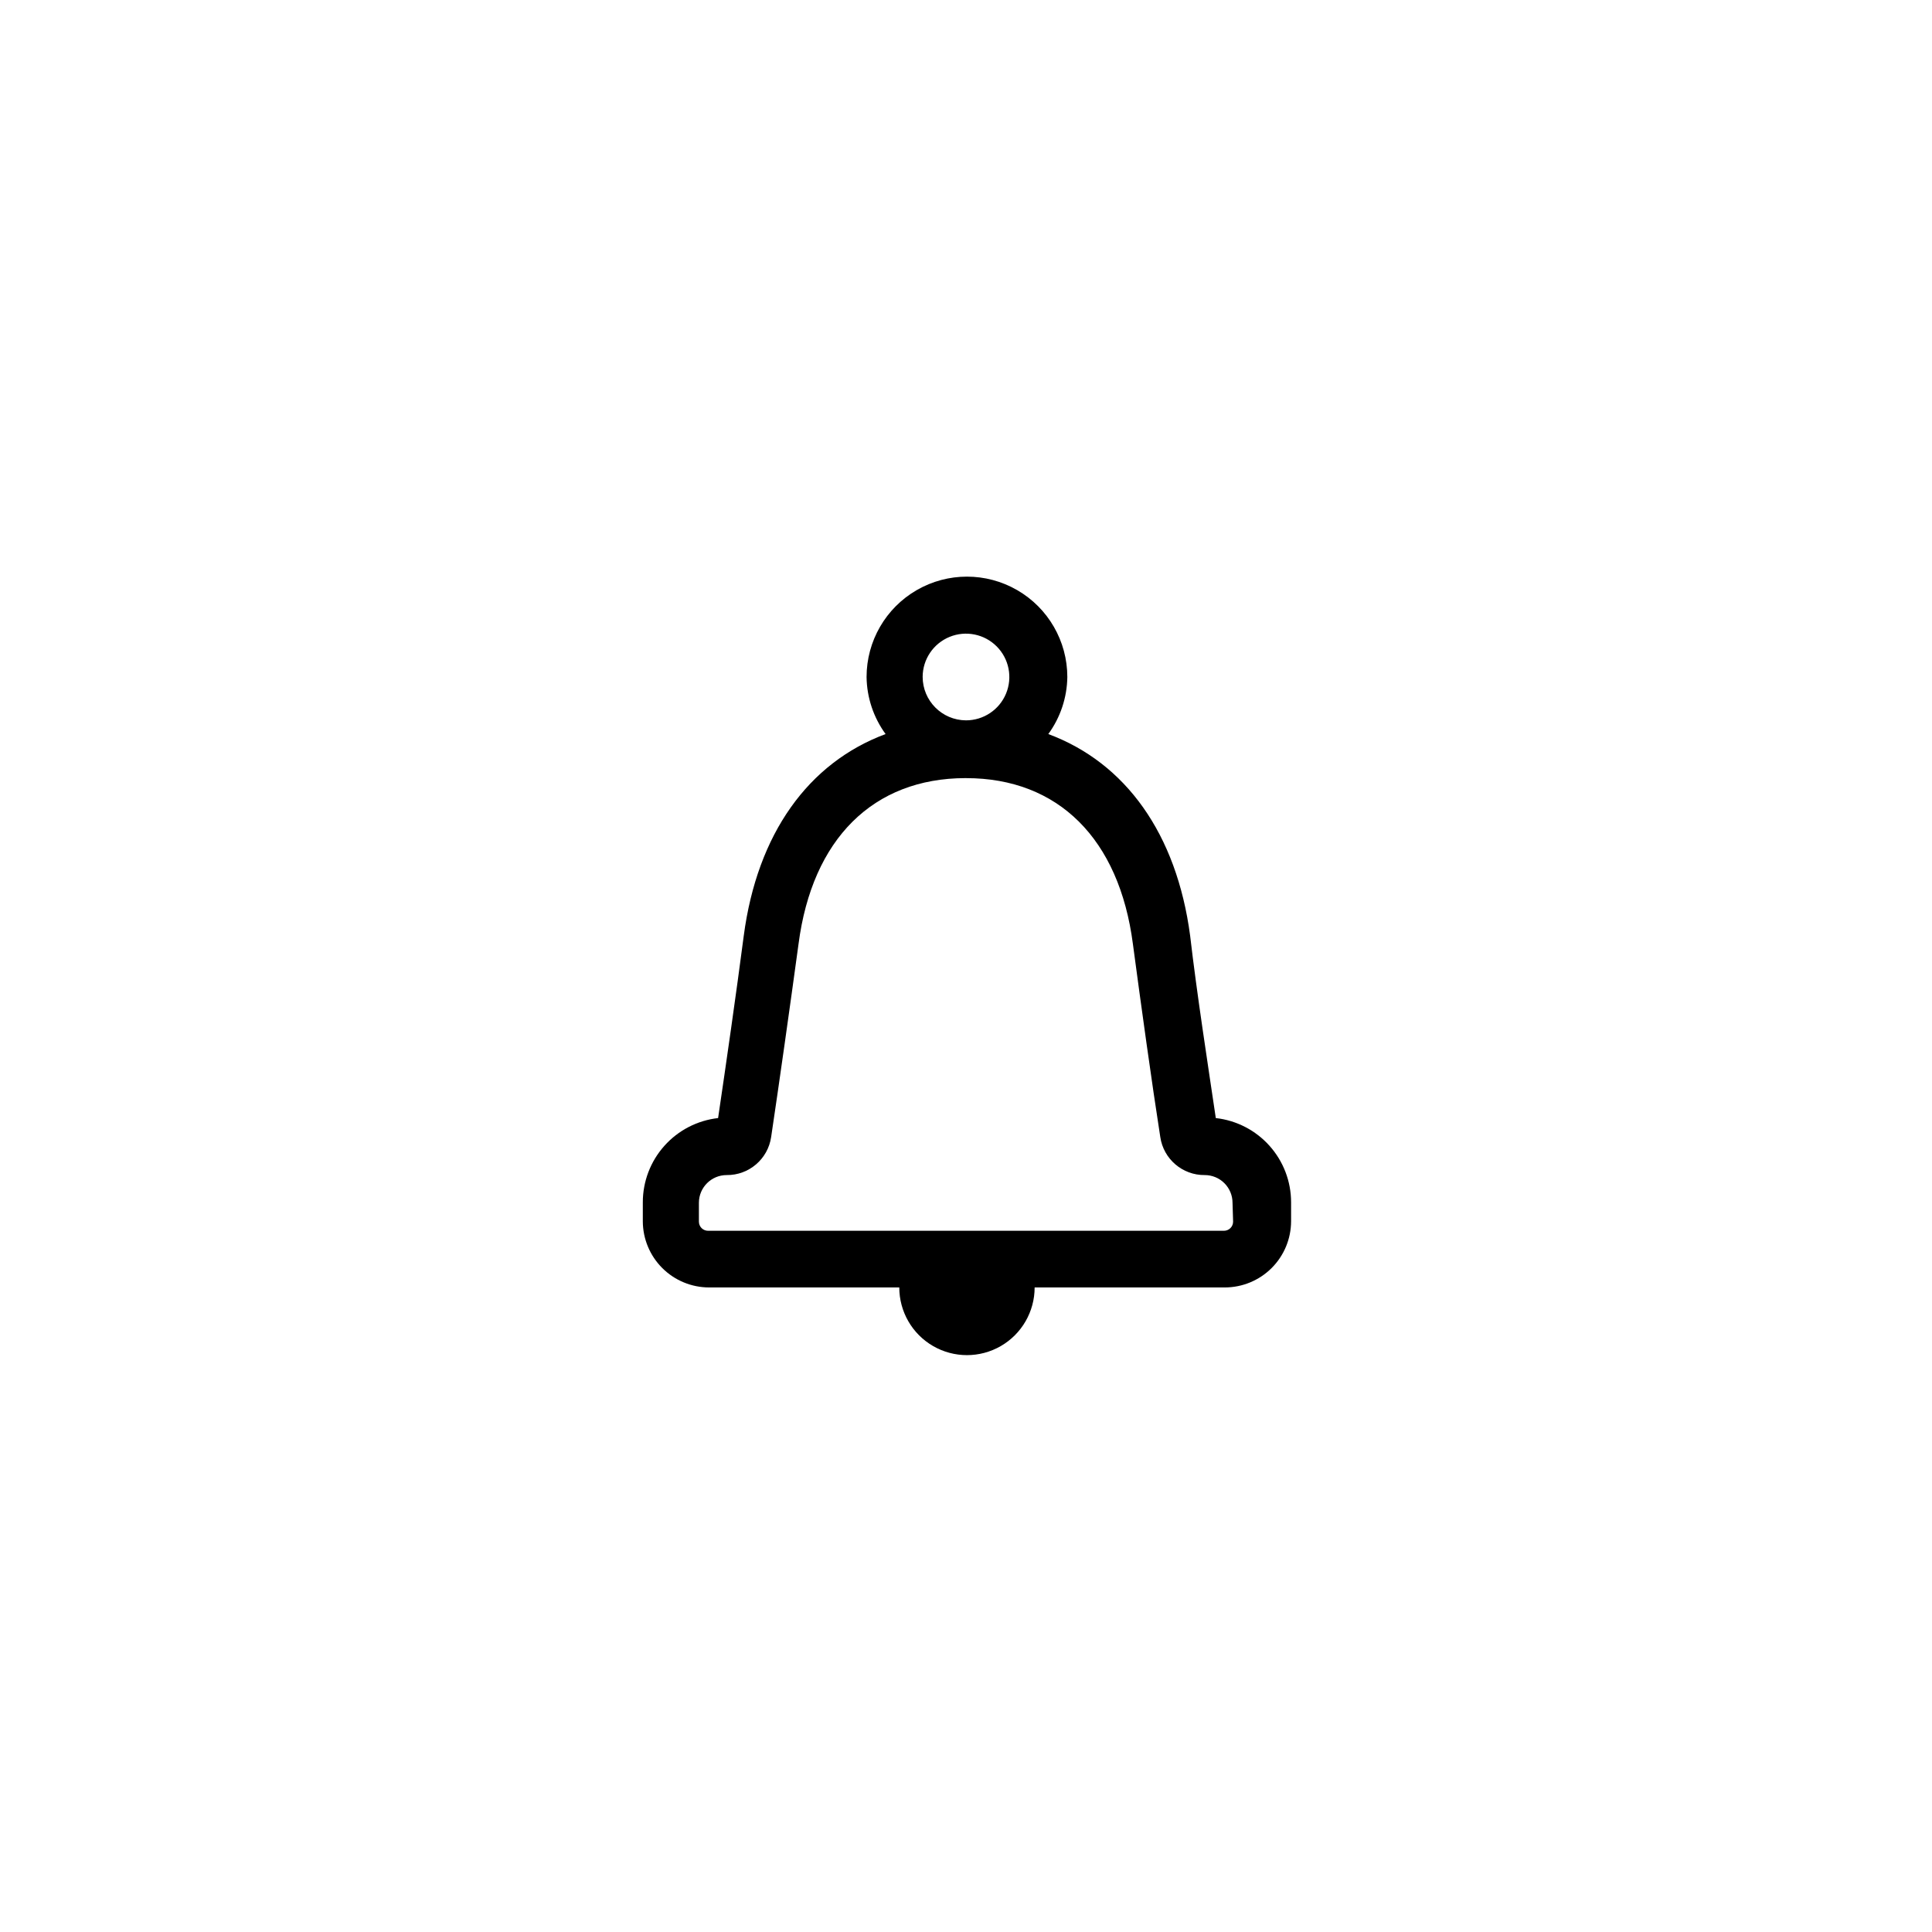 <?xml version="1.0" encoding="UTF-8"?>
<!-- Uploaded to: SVG Repo, www.svgrepo.com, Generator: SVG Repo Mixer Tools -->
<svg fill="#000000" width="800px" height="800px" version="1.1" viewBox="144 144 512 512" xmlns="http://www.w3.org/2000/svg">
 <path d="m466.2 440.3c-2.066-13.957-5.039-33.102-6.801-48.316-3.578-27.055-17.129-45.848-37.586-53.453 3.207-4.394 4.965-9.676 5.039-15.117 0-9.504-5.07-18.285-13.301-23.035-8.23-4.754-18.371-4.754-26.602 0-8.23 4.75-13.301 13.531-13.301 23.035 0.074 5.441 1.836 10.723 5.039 15.117-20.453 7.609-34.008 26.398-37.586 53.453-1.965 15.113-4.734 34.359-6.801 48.316-5.484 0.617-10.551 3.234-14.23 7.352-3.684 4.117-5.719 9.445-5.719 14.965v5.039c0.012 4.656 1.871 9.113 5.168 12.402 3.297 3.285 7.758 5.129 12.414 5.129h50.383c0 6.41 3.418 12.332 8.965 15.535 5.551 3.203 12.387 3.203 17.938 0 5.547-3.203 8.969-9.125 8.969-15.535h50.383-0.004c4.656 0 9.121-1.844 12.414-5.129 3.297-3.289 5.156-7.746 5.168-12.402v-5.039c0-5.519-2.035-10.848-5.715-14.965-3.68-4.117-8.746-6.734-14.234-7.352zm-77.688-116.94c0.02-4.641 2.832-8.812 7.125-10.574s9.227-0.766 12.5 2.523c3.277 3.289 4.25 8.223 2.469 12.512-1.781 4.285-5.965 7.078-10.605 7.078-6.356-0.027-11.488-5.184-11.488-11.539zm82.273 144.39c0 0.648-0.262 1.273-0.727 1.727-0.465 0.457-1.094 0.703-1.742 0.691h-136.63c-0.652 0.012-1.281-0.234-1.746-0.691-0.461-0.453-0.723-1.078-0.723-1.727v-5.039c0.027-4.043 3.312-7.305 7.356-7.305 5.894 0.062 10.93-4.242 11.789-10.078 2.117-14.156 5.039-34.863 7.254-51.137 3.629-27.91 19.801-43.934 44.234-43.984l0.152 0.004c24.434 0 40.605 16.07 44.234 43.984 2.168 16.273 5.039 36.98 7.254 51.137v-0.004c0.855 5.836 5.891 10.141 11.789 10.078 1.949 0 3.82 0.773 5.199 2.152 1.383 1.383 2.156 3.254 2.156 5.203z"/>
</svg>